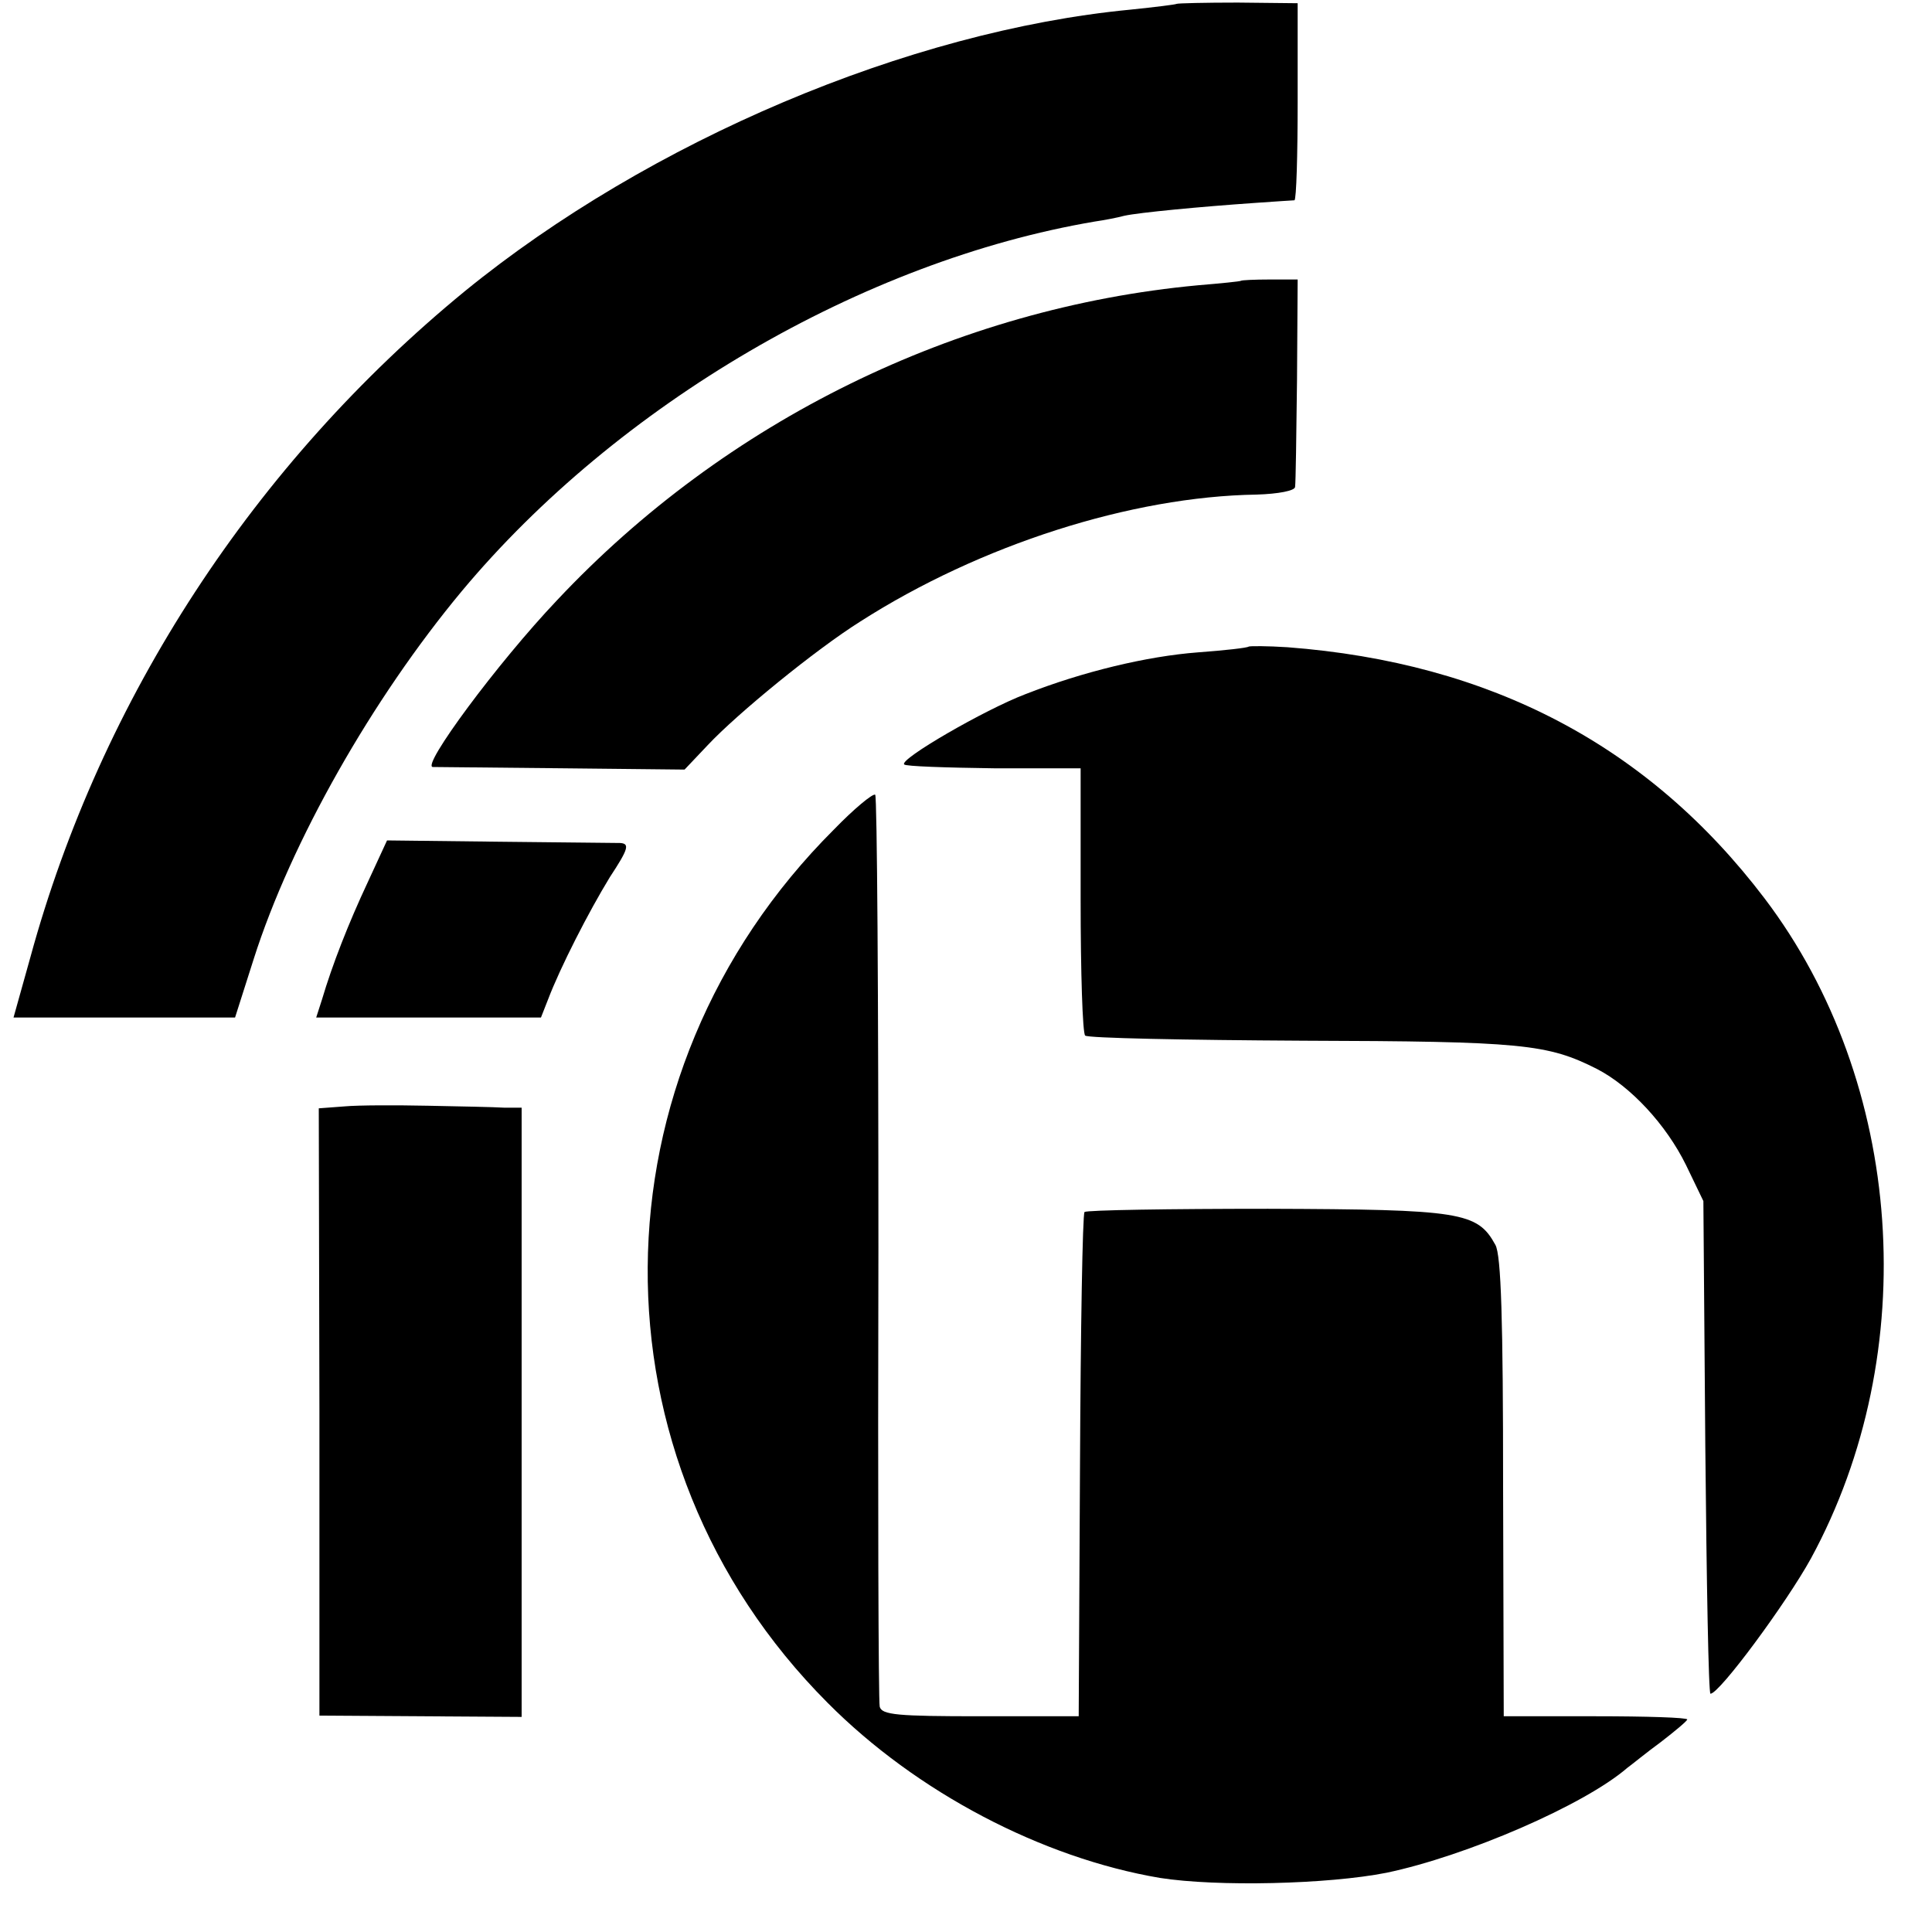 <?xml version="1.0" standalone="no"?>
<!DOCTYPE svg PUBLIC "-//W3C//DTD SVG 20010904//EN"
 "http://www.w3.org/TR/2001/REC-SVG-20010904/DTD/svg10.dtd">
<svg version="1.0" xmlns="http://www.w3.org/2000/svg"
 width="300pt" height="300pt" viewBox="0 0 300 300"
 preserveAspectRatio="xMidYMid meet">
<g transform="translate(0,300) scale(0.1,-0.1)"
fill="#000000" stroke="none">
<path d="M1827 2994 c-1 -1 -33 -5 -72 -9 -344 -33 -747 -204 -1033 -437 -327
-268 -565 -632 -675 -1035 l-26 -93 172 0 172 0 29 91 c58 182 184 404 323
571 242 290 623 513 983 574 14 2 35 6 46 9 23 5 117 14 204 20 30 2 57 4 60
4 3 1 5 70 5 154 l0 152 -93 1 c-51 0 -93 -1 -95 -2z"/>
<path d="M1927 2564 c-1 -1 -31 -4 -67 -7 -375 -35 -733 -210 -995 -489 -93
-98 -211 -258 -193 -259 7 0 98 -1 202 -2 l189 -2 36 38 c46 49 167 148 237
192 186 119 421 194 615 197 34 1 60 6 60 12 1 6 2 81 3 166 l1 156 -43 0
c-24 0 -44 -1 -45 -2z"/>
<path d="M1939 1996 c-2 -2 -38 -6 -79 -9 -79 -6 -179 -30 -268 -65 -63 -24
-196 -101 -188 -109 2 -3 65 -5 139 -6 l135 0 0 -204 c0 -113 3 -207 7 -211 3
-4 156 -7 338 -8 341 -1 380 -5 457 -44 52 -27 107 -86 138 -149 l27 -56 3
-382 c2 -211 5 -383 8 -383 14 0 118 141 156 210 174 320 145 739 -72 1025
-180 237 -425 366 -741 390 -31 2 -58 2 -60 1z"/>
<path d="M1295 1712 c-382 -381 -386 -979 -10 -1356 138 -139 333 -241 516
-272 89 -14 261 -10 352 8 124 26 307 105 374 163 7 5 30 24 52 40 22 17 40
32 41 35 0 3 -64 5 -142 5 l-143 0 -1 355 c0 260 -3 361 -12 377 -28 51 -53
55 -353 56 -153 0 -281 -2 -285 -5 -3 -4 -6 -181 -7 -395 l-2 -388 -153 0
c-128 0 -153 2 -156 15 -2 8 -3 329 -2 713 0 385 -2 701 -5 703 -4 2 -33 -22
-64 -54z"/>
<path d="M571 1630 c-30 -64 -55 -128 -71 -182 l-9 -28 175 0 174 0 11 28 c19
50 63 136 96 190 29 44 31 52 16 53 -10 0 -95 1 -190 2 l-172 2 -30 -65z"/>
<path d="M535 1282 l-40 -3 1 -472 0 -471 157 -1 157 -1 0 473 0 473 -27 0
c-16 1 -68 2 -118 3 -49 1 -108 1 -130 -1z"/>
</g>
</svg>
